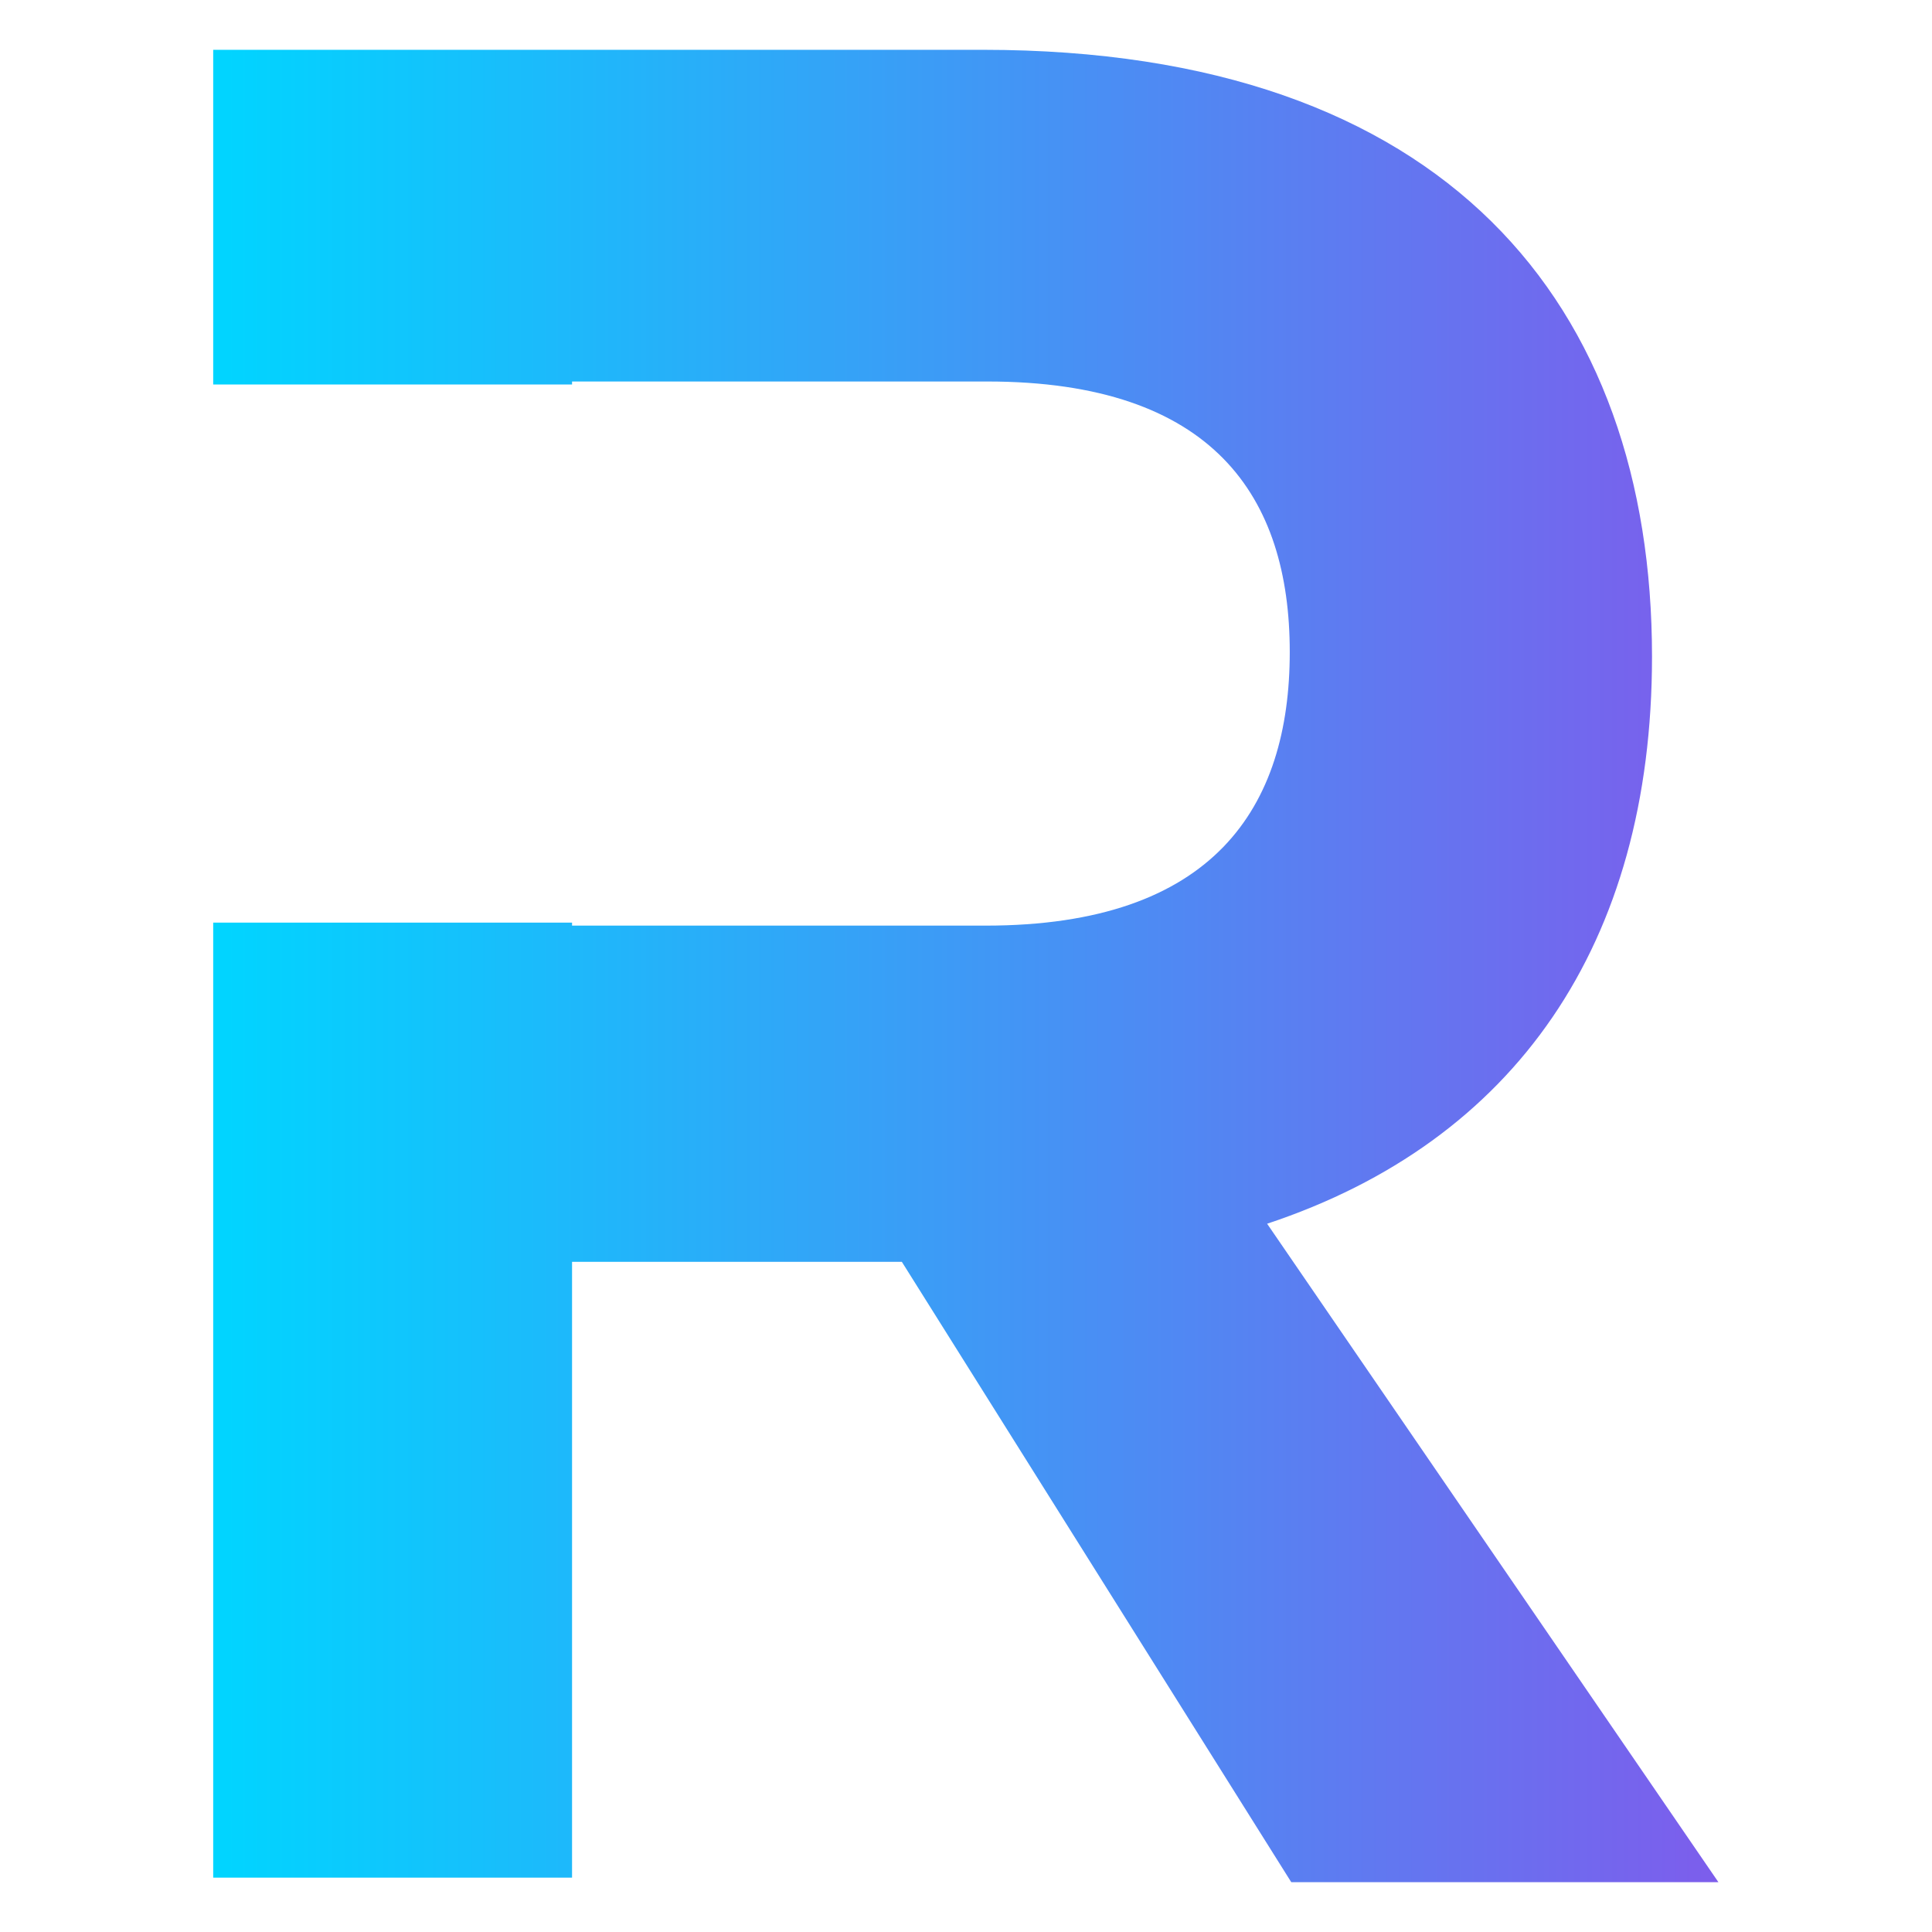 <?xml version="1.0" encoding="utf-8"?>
<!-- Generator: Adobe Illustrator 28.1.0, SVG Export Plug-In . SVG Version: 6.00 Build 0)  -->
<svg version="1.1" id="Layer_1" xmlns="http://www.w3.org/2000/svg" xmlns:xlink="http://www.w3.org/1999/xlink" x="0px" y="0px"
	 viewBox="0 0 512 512" style="enable-background:new 0 0 512 512;" xml:space="preserve">
<style type="text/css">
	.st0{fill:url(#SVGID_1_);}
</style>
<linearGradient id="SVGID_1_" gradientUnits="userSpaceOnUse" x1="56.521" y1="484.638" x2="455.479" y2="484.638" gradientTransform="matrix(1 0 0 1 0 -228.638)">
	<stop  offset="2.755059e-07" style="stop-color:#00D5FF"/>
	<stop  offset="1" style="stop-color:#7D5DEC"/>
</linearGradient>
<path class="st0" d="M335.8,324.3c65.7-21.8,102-74.1,102-150.3c0-93.1-54.4-160.8-177.3-160.8H56.5v88.7h95.1v-0.8h110
	c60,0,80.2,30.6,80.2,71.7s-20.1,72.5-80.6,72.5H151.6v-0.8H56.5v253.1h95.1V334.4h87.4l103.2,164.4h113.2L335.8,324.3z"/>
</svg>
